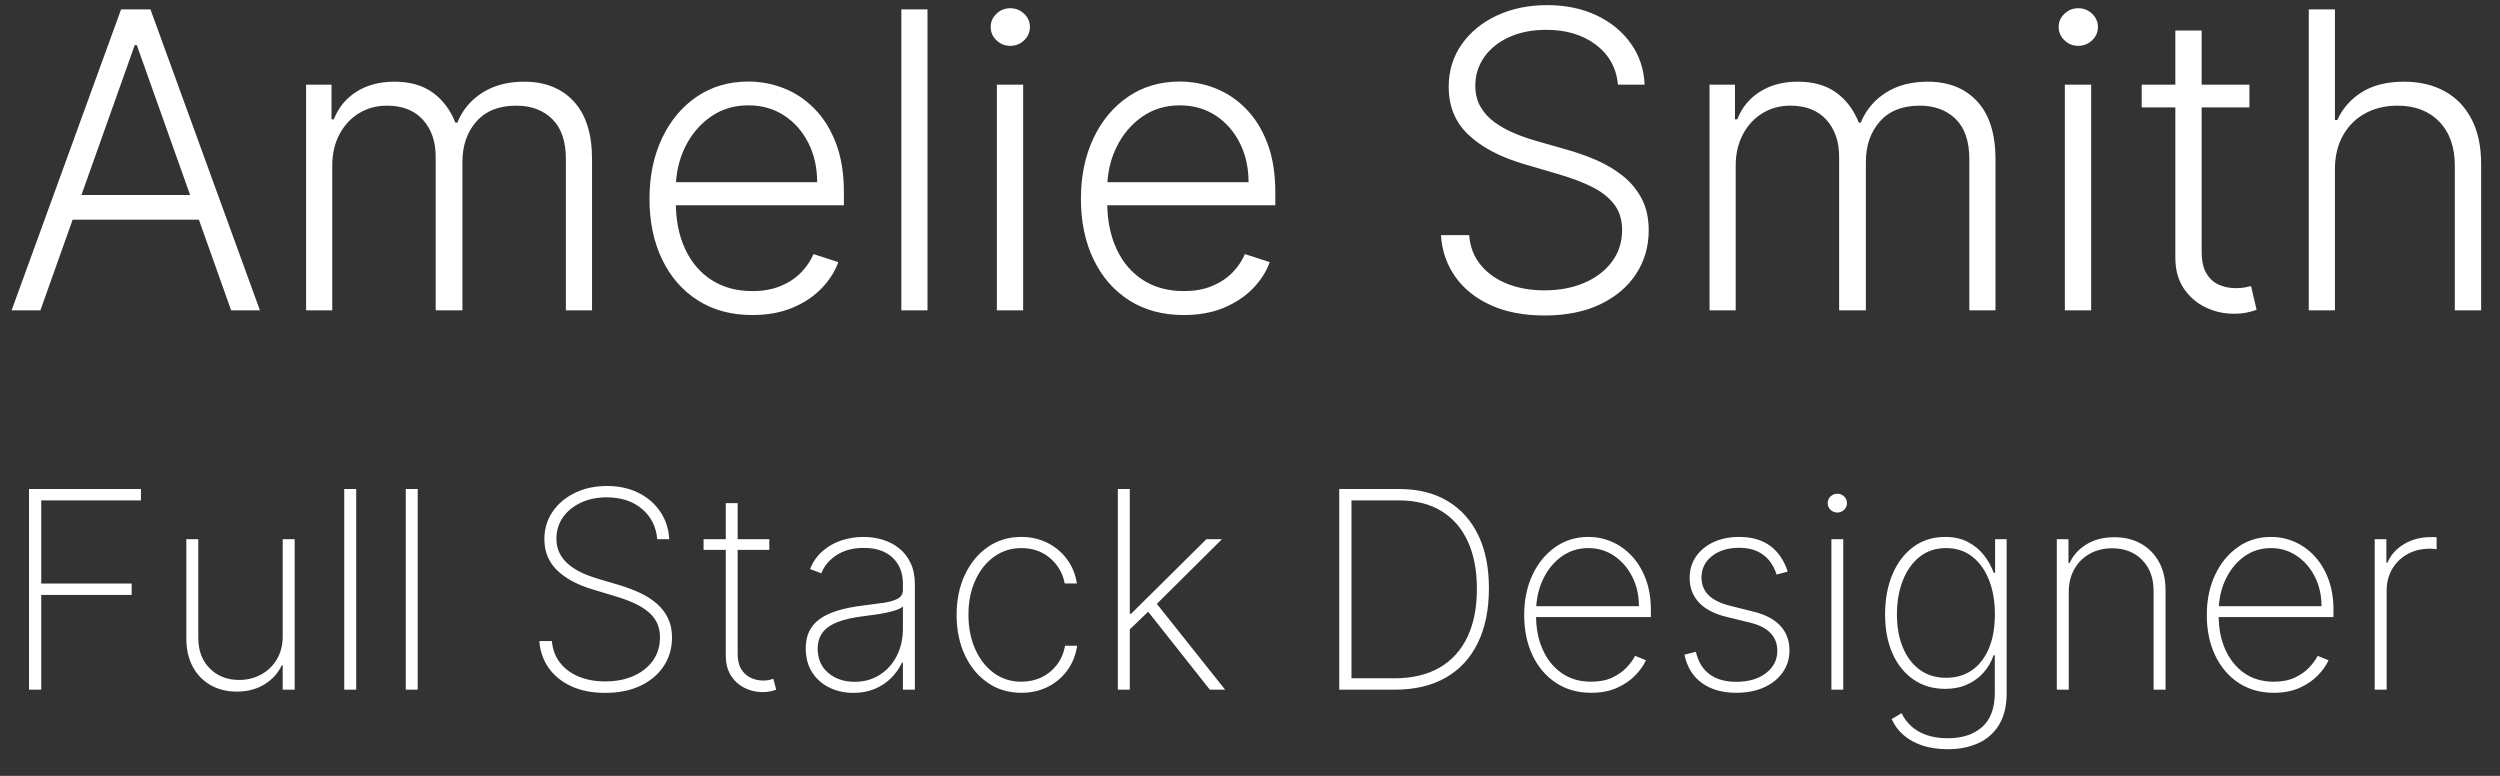 <svg xmlns="http://www.w3.org/2000/svg" xmlns:xlink="http://www.w3.org/1999/xlink" width="145px" height="45px" viewBox="0 0 145 45"><rect x="0" y="0" width="145" height="45" fill="#333333" stroke="none"/><title>Group 11</title><g id="Website-Chosen-Pages" stroke="none" stroke-width="1" fill="none" fill-rule="evenodd"><g id="Home-Page" transform="translate(-218, -62)" fill="#FFFFFF" fill-rule="nonzero"><g id="Group" transform="translate(164, 61)"><g id="Group-9" transform="translate(54, 1)"><g id="Group-11" transform="translate(0.673, 0.298)"><path d="M1.67,17.702 L3.54,12.444 L10.863,12.444 L12.733,17.702 L14.403,17.702 L8.054,0.247 L6.349,0.247 L0,17.702 L1.67,17.702 Z M10.353,11.012 L4.05,11.012 L7.142,2.318 L7.261,2.318 L10.353,11.012 Z M18.597,17.702 L18.597,9.315 C18.597,8.634 18.734,8.03 19.01,7.504 C19.286,6.979 19.663,6.568 20.143,6.273 C20.624,5.977 21.165,5.83 21.767,5.83 C22.665,5.83 23.361,6.102 23.855,6.648 C24.349,7.193 24.597,7.909 24.597,8.795 L24.597,8.795 L24.597,17.702 L26.148,17.702 L26.148,9.085 C26.148,8.142 26.418,7.364 26.957,6.75 C27.497,6.136 28.267,5.83 29.267,5.83 C30.131,5.83 30.827,6.088 31.355,6.605 C31.884,7.122 32.148,7.898 32.148,8.932 L32.148,8.932 L32.148,17.702 L33.665,17.702 L33.665,8.932 C33.665,7.466 33.312,6.351 32.608,5.587 C31.903,4.822 30.943,4.44 29.727,4.44 C28.773,4.44 27.962,4.655 27.294,5.084 C26.626,5.513 26.145,6.091 25.849,6.818 L25.849,6.818 L25.739,6.818 C25.449,6.08 25.013,5.499 24.43,5.075 C23.848,4.652 23.105,4.44 22.202,4.44 C21.344,4.44 20.609,4.635 19.999,5.024 C19.388,5.413 18.952,5.946 18.69,6.622 L18.69,6.622 L18.554,6.622 L18.554,4.611 L17.08,4.611 L17.08,17.702 L18.597,17.702 Z M42.963,17.974 C43.838,17.974 44.612,17.834 45.286,17.553 C45.959,17.271 46.521,16.898 46.973,16.432 C47.425,15.966 47.75,15.457 47.949,14.906 L47.949,14.906 L46.509,14.438 C46.344,14.83 46.101,15.189 45.78,15.516 C45.459,15.842 45.064,16.102 44.595,16.295 C44.126,16.489 43.582,16.585 42.963,16.585 C42.054,16.585 41.267,16.372 40.602,15.946 C39.938,15.52 39.425,14.919 39.064,14.143 C38.703,13.368 38.523,12.46 38.523,11.42 L38.526,11.609 L48.273,11.608 L48.273,10.858 C48.273,9.761 48.119,8.811 47.812,8.007 C47.506,7.203 47.089,6.536 46.564,6.004 C46.038,5.473 45.446,5.078 44.787,4.82 C44.128,4.561 43.443,4.432 42.733,4.432 C41.602,4.432 40.607,4.723 39.746,5.305 C38.885,5.888 38.212,6.692 37.726,7.717 C37.24,8.743 36.997,9.915 36.997,11.233 C36.997,12.557 37.24,13.726 37.726,14.74 C38.212,15.754 38.901,16.547 39.793,17.118 C40.685,17.689 41.741,17.974 42.963,17.974 Z M38.56,9.984 C38.63,9.362 38.798,8.778 39.064,8.233 C39.419,7.506 39.912,6.92 40.543,6.477 C41.173,6.034 41.903,5.812 42.733,5.812 C43.517,5.812 44.209,6.009 44.808,6.401 C45.408,6.793 45.876,7.325 46.214,7.999 C46.553,8.672 46.722,9.429 46.722,10.27 L46.722,10.27 L38.535,10.271 L38.56,9.984 Z M53.122,17.702 L53.122,0.247 L51.605,0.247 L51.605,17.702 L53.122,17.702 Z M57.92,2.361 C58.233,2.361 58.501,2.254 58.726,2.041 C58.95,1.828 59.062,1.571 59.062,1.27 C59.062,0.969 58.95,0.712 58.726,0.499 C58.501,0.286 58.233,0.179 57.92,0.179 C57.614,0.179 57.348,0.286 57.124,0.499 C56.899,0.712 56.787,0.969 56.787,1.27 C56.787,1.571 56.899,1.828 57.124,2.041 C57.348,2.254 57.614,2.361 57.92,2.361 Z M58.67,17.702 L58.67,4.611 L57.145,4.611 L57.145,17.702 L58.67,17.702 Z M67.986,17.974 C68.861,17.974 69.635,17.834 70.308,17.553 C70.982,17.271 71.544,16.898 71.996,16.432 C72.447,15.966 72.773,15.457 72.972,14.906 L72.972,14.906 L71.531,14.438 C71.366,14.83 71.124,15.189 70.803,15.516 C70.482,15.842 70.087,16.102 69.618,16.295 C69.149,16.489 68.605,16.585 67.986,16.585 C67.077,16.585 66.29,16.372 65.625,15.946 C64.96,15.52 64.447,14.919 64.087,14.143 C63.726,13.368 63.545,12.46 63.545,11.42 L63.549,11.609 L73.295,11.608 L73.295,10.858 C73.295,9.761 73.142,8.811 72.835,8.007 C72.528,7.203 72.112,6.536 71.587,6.004 C71.061,5.473 70.469,5.078 69.81,4.82 C69.151,4.561 68.466,4.432 67.756,4.432 C66.625,4.432 65.629,4.723 64.768,5.305 C63.908,5.888 63.234,6.692 62.749,7.717 C62.263,8.743 62.02,9.915 62.02,11.233 C62.02,12.557 62.263,13.726 62.749,14.74 C63.234,15.754 63.923,16.547 64.815,17.118 C65.707,17.689 66.764,17.974 67.986,17.974 Z M63.582,9.984 C63.652,9.362 63.82,8.778 64.087,8.233 C64.442,7.506 64.935,6.92 65.565,6.477 C66.196,6.034 66.926,5.812 67.756,5.812 C68.54,5.812 69.232,6.009 69.831,6.401 C70.43,6.793 70.899,7.325 71.237,7.999 C71.575,8.672 71.744,9.429 71.744,10.27 L71.744,10.27 L63.558,10.271 L63.582,9.984 Z M88.901,18 C90.162,18 91.244,17.783 92.148,17.348 C93.051,16.913 93.744,16.324 94.227,15.58 C94.71,14.835 94.952,13.997 94.952,13.065 C94.952,12.338 94.811,11.714 94.53,11.195 C94.249,10.675 93.876,10.234 93.413,9.874 C92.95,9.513 92.44,9.213 91.884,8.974 C91.327,8.736 90.77,8.54 90.213,8.386 L90.213,8.386 L88.372,7.858 C87.952,7.739 87.536,7.591 87.124,7.415 C86.712,7.239 86.337,7.027 85.999,6.78 C85.661,6.533 85.392,6.236 85.193,5.889 C84.994,5.543 84.895,5.139 84.895,4.679 C84.895,4.054 85.07,3.496 85.419,3.004 C85.768,2.513 86.251,2.128 86.868,1.849 C87.484,1.571 88.199,1.432 89.011,1.432 C90.165,1.432 91.122,1.719 91.884,2.293 C92.645,2.866 93.074,3.639 93.17,4.611 L93.17,4.611 L94.713,4.611 C94.679,3.724 94.416,2.933 93.925,2.237 C93.433,1.541 92.77,0.994 91.935,0.597 C91.099,0.199 90.139,1.77635684e-15 89.054,1.77635684e-15 C87.98,1.77635684e-15 87.013,0.2 86.152,0.601 C85.291,1.001 84.609,1.558 84.107,2.271 C83.604,2.984 83.352,3.81 83.352,4.747 C83.352,5.866 83.73,6.787 84.486,7.509 C85.241,8.23 86.304,8.795 87.673,9.205 L87.673,9.205 L89.761,9.818 C90.483,10.028 91.118,10.27 91.666,10.543 C92.214,10.815 92.642,11.152 92.949,11.553 C93.256,11.953 93.409,12.449 93.409,13.04 C93.409,13.739 93.214,14.351 92.825,14.876 C92.436,15.402 91.902,15.811 91.223,16.104 C90.544,16.396 89.77,16.543 88.901,16.543 C88.116,16.543 87.406,16.419 86.77,16.172 C86.134,15.925 85.616,15.562 85.219,15.085 C84.821,14.608 84.594,14.026 84.537,13.338 L84.537,13.338 L82.901,13.338 C82.963,14.259 83.244,15.068 83.744,15.767 C84.244,16.466 84.932,17.013 85.807,17.408 C86.682,17.803 87.713,18 88.901,18 Z M99.997,17.702 L99.997,9.315 C99.997,8.634 100.135,8.03 100.411,7.504 C100.686,6.979 101.064,6.568 101.544,6.273 C102.024,5.977 102.565,5.83 103.168,5.83 C104.065,5.83 104.761,6.102 105.256,6.648 C105.75,7.193 105.997,7.909 105.997,8.795 L105.997,8.795 L105.997,17.702 L107.548,17.702 L107.548,9.085 C107.548,8.142 107.818,7.364 108.358,6.75 C108.898,6.136 109.668,5.83 110.668,5.83 C111.531,5.83 112.227,6.088 112.756,6.605 C113.284,7.122 113.548,7.898 113.548,8.932 L113.548,8.932 L113.548,17.702 L115.065,17.702 L115.065,8.932 C115.065,7.466 114.713,6.351 114.009,5.587 C113.304,4.822 112.344,4.44 111.128,4.44 C110.173,4.44 109.362,4.655 108.695,5.084 C108.027,5.513 107.545,6.091 107.25,6.818 L107.25,6.818 L107.139,6.818 C106.849,6.08 106.413,5.499 105.831,5.075 C105.249,4.652 104.506,4.44 103.602,4.44 C102.744,4.44 102.01,4.635 101.399,5.024 C100.788,5.413 100.352,5.946 100.091,6.622 L100.091,6.622 L99.955,6.622 L99.955,4.611 L98.48,4.611 L98.48,17.702 L99.997,17.702 Z M119.864,2.361 C120.176,2.361 120.445,2.254 120.669,2.041 C120.893,1.828 121.006,1.571 121.006,1.27 C121.006,0.969 120.893,0.712 120.669,0.499 C120.445,0.286 120.176,0.179 119.864,0.179 C119.557,0.179 119.291,0.286 119.067,0.499 C118.842,0.712 118.73,0.969 118.73,1.27 C118.73,1.571 118.842,1.828 119.067,2.041 C119.291,2.254 119.557,2.361 119.864,2.361 Z M120.614,17.702 L120.614,4.611 L119.088,4.611 L119.088,17.702 L120.614,17.702 Z M128.864,17.898 C129.182,17.898 129.449,17.874 129.665,17.825 C129.881,17.777 130.062,17.724 130.21,17.668 L130.21,17.668 L129.886,16.295 C129.778,16.324 129.653,16.351 129.511,16.376 C129.369,16.402 129.199,16.415 129,16.415 C128.659,16.415 128.338,16.351 128.037,16.223 C127.736,16.095 127.491,15.876 127.304,15.567 C127.116,15.257 127.023,14.83 127.023,14.284 L127.023,14.284 L127.023,5.933 L129.793,5.932 L129.793,4.611 L127.023,4.612 L127.023,1.474 L125.497,1.474 L125.497,4.612 L123.545,4.611 L123.545,5.932 L125.497,5.933 L125.497,14.642 C125.497,15.278 125.627,15.823 125.888,16.275 L125.991,16.44 C126.321,16.923 126.743,17.287 127.257,17.531 C127.771,17.776 128.307,17.898 128.864,17.898 Z M134.753,17.702 L134.753,9.52 C134.753,8.759 134.911,8.101 135.226,7.547 C135.541,6.993 135.972,6.568 136.517,6.273 C137.062,5.977 137.685,5.83 138.384,5.83 C139.401,5.83 140.209,6.141 140.808,6.763 C141.408,7.385 141.707,8.236 141.707,9.315 L141.707,9.315 L141.707,17.702 L143.233,17.702 L143.233,9.222 C143.233,8.182 143.045,7.307 142.67,6.597 C142.295,5.886 141.773,5.349 141.102,4.986 C140.432,4.622 139.653,4.44 138.767,4.44 C137.778,4.44 136.962,4.642 136.317,5.045 C135.672,5.449 135.196,5.989 134.889,6.665 L134.889,6.665 L134.753,6.665 L134.753,0.247 L133.236,0.247 L133.236,17.702 L134.753,17.702 Z" id="AmelieSmith"></path><path d="M1.719,39.702 L1.719,34.207 L6.963,34.207 L6.963,33.548 L1.719,33.548 L1.719,28.724 L7.503,28.724 L7.503,28.065 L1.009,28.065 L1.009,39.702 L1.719,39.702 Z M13.06,39.815 C13.681,39.815 14.22,39.673 14.676,39.389 C15.133,39.105 15.463,38.738 15.668,38.287 L15.668,38.287 L15.724,38.287 L15.724,39.702 L16.418,39.702 L16.418,30.974 L15.724,30.974 L15.724,36.605 C15.724,37.124 15.609,37.574 15.378,37.955 C15.147,38.335 14.84,38.628 14.457,38.832 C14.075,39.037 13.656,39.139 13.202,39.139 C12.501,39.139 11.93,38.915 11.489,38.466 C11.047,38.017 10.827,37.429 10.827,36.702 L10.827,36.702 L10.827,30.974 L10.134,30.974 L10.134,36.73 C10.134,37.366 10.259,37.915 10.509,38.375 C10.759,38.835 11.103,39.19 11.543,39.44 C11.982,39.69 12.488,39.815 13.06,39.815 Z M19.986,39.702 L19.986,28.065 L19.293,28.065 L19.293,39.702 L19.986,39.702 Z M23.554,39.702 L23.554,28.065 L22.861,28.065 L22.861,39.702 L23.554,39.702 Z M34.429,39.889 C35.217,39.889 35.902,39.75 36.483,39.472 C37.064,39.193 37.513,38.812 37.83,38.327 C38.146,37.842 38.304,37.293 38.304,36.679 C38.304,36.259 38.227,35.887 38.074,35.565 C37.92,35.243 37.706,34.962 37.432,34.722 C37.157,34.481 36.835,34.274 36.466,34.099 C36.097,33.925 35.694,33.772 35.259,33.639 L35.259,33.639 L33.986,33.264 C33.634,33.158 33.312,33.035 33.02,32.895 C32.728,32.755 32.476,32.591 32.264,32.403 C32.052,32.216 31.888,32.002 31.773,31.761 C31.657,31.521 31.599,31.251 31.599,30.952 C31.599,30.486 31.724,30.073 31.974,29.713 C32.224,29.353 32.569,29.069 33.009,28.861 C33.448,28.652 33.95,28.548 34.514,28.548 C35.351,28.548 36.034,28.772 36.562,29.219 C37.091,29.666 37.385,30.251 37.446,30.974 L37.446,30.974 L38.145,30.974 C38.111,30.38 37.938,29.85 37.628,29.386 C37.317,28.922 36.897,28.557 36.366,28.29 C35.836,28.023 35.224,27.889 34.531,27.889 C33.842,27.889 33.223,28.022 32.676,28.287 C32.129,28.552 31.696,28.917 31.378,29.381 C31.06,29.845 30.901,30.376 30.901,30.974 C30.901,31.687 31.14,32.281 31.619,32.759 C32.098,33.236 32.793,33.613 33.702,33.889 L33.702,33.889 L35.06,34.298 C35.616,34.465 36.083,34.654 36.46,34.866 C36.837,35.079 37.122,35.33 37.315,35.622 C37.509,35.914 37.605,36.264 37.605,36.673 C37.605,37.181 37.471,37.626 37.202,38.009 C36.933,38.391 36.56,38.689 36.082,38.903 C35.605,39.117 35.054,39.224 34.429,39.224 C33.849,39.224 33.334,39.13 32.884,38.94 C32.433,38.751 32.072,38.481 31.801,38.131 C31.53,37.78 31.376,37.365 31.338,36.884 L31.338,36.884 L30.611,36.884 C30.652,37.474 30.834,37.996 31.156,38.449 C31.478,38.902 31.917,39.255 32.472,39.509 C33.027,39.762 33.679,39.889 34.429,39.889 Z M43.543,39.844 C43.717,39.844 43.868,39.83 43.997,39.801 C44.126,39.773 44.243,39.74 44.349,39.702 L44.349,39.702 L44.179,39.071 C44.096,39.101 44.008,39.126 43.915,39.145 C43.822,39.164 43.713,39.173 43.588,39.173 C43.33,39.173 43.089,39.119 42.864,39.011 C42.638,38.903 42.456,38.737 42.318,38.511 C42.18,38.286 42.111,37.995 42.111,37.639 L42.111,37.639 L42.111,31.595 L43.946,31.594 L43.946,30.974 L42.111,30.975 L42.111,28.884 L41.423,28.884 L41.423,30.975 L40.134,30.974 L40.134,31.594 L41.423,31.595 L41.423,37.764 C41.423,38.141 41.497,38.47 41.645,38.752 L41.724,38.889 C41.925,39.2 42.188,39.437 42.511,39.599 C42.835,39.762 43.179,39.844 43.543,39.844 Z M48.827,39.889 C49.289,39.889 49.705,39.811 50.074,39.653 C50.443,39.496 50.759,39.284 51.023,39.017 C51.286,38.75 51.493,38.454 51.645,38.128 L51.645,38.128 L51.696,38.128 L51.696,39.702 L52.389,39.702 L52.389,33.605 C52.389,33.124 52.308,32.71 52.145,32.364 C51.982,32.017 51.761,31.732 51.483,31.509 C51.205,31.285 50.888,31.118 50.534,31.009 C50.18,30.899 49.808,30.844 49.418,30.844 C48.967,30.844 48.536,30.912 48.125,31.048 C47.714,31.185 47.35,31.391 47.034,31.668 C46.718,31.944 46.476,32.291 46.31,32.707 L46.31,32.707 L46.963,32.952 C47.134,32.52 47.432,32.167 47.858,31.892 C48.284,31.617 48.81,31.48 49.435,31.48 C50.139,31.48 50.692,31.668 51.094,32.043 C51.495,32.418 51.696,32.923 51.696,33.56 L51.696,33.56 L51.696,33.923 C51.696,34.147 51.597,34.313 51.398,34.423 C51.199,34.533 50.925,34.614 50.577,34.665 C50.228,34.716 49.832,34.768 49.389,34.821 C48.806,34.893 48.304,34.994 47.884,35.125 C47.463,35.256 47.118,35.421 46.849,35.622 C46.58,35.823 46.382,36.062 46.253,36.338 C46.124,36.615 46.06,36.935 46.06,37.298 C46.06,37.851 46.186,38.321 46.438,38.707 C46.689,39.094 47.025,39.387 47.443,39.588 C47.862,39.789 48.323,39.889 48.827,39.889 Z M48.895,39.247 C48.285,39.247 47.776,39.075 47.366,38.73 C46.957,38.385 46.753,37.916 46.753,37.321 C46.753,36.961 46.845,36.654 47.028,36.401 C47.212,36.147 47.504,35.941 47.903,35.784 C48.303,35.627 48.821,35.51 49.457,35.435 C49.67,35.408 49.888,35.379 50.114,35.347 C50.339,35.314 50.555,35.277 50.761,35.233 C50.968,35.189 51.153,35.138 51.318,35.08 C51.483,35.021 51.609,34.954 51.696,34.878 L51.696,34.878 L51.696,36.162 C51.696,36.753 51.577,37.281 51.338,37.747 C51.099,38.213 50.769,38.58 50.347,38.847 C49.924,39.114 49.44,39.247 48.895,39.247 Z M58.565,39.884 C59.134,39.884 59.647,39.768 60.105,39.537 C60.563,39.306 60.94,38.986 61.236,38.577 C61.531,38.168 61.721,37.694 61.804,37.156 L61.804,37.156 L61.099,37.156 C61.024,37.577 60.866,37.944 60.628,38.259 C60.389,38.573 60.093,38.815 59.739,38.986 C59.384,39.156 58.993,39.241 58.565,39.241 C57.959,39.241 57.425,39.071 56.963,38.73 C56.501,38.389 56.141,37.926 55.884,37.341 C55.626,36.756 55.497,36.094 55.497,35.355 C55.497,34.605 55.63,33.939 55.895,33.358 C56.16,32.777 56.524,32.32 56.986,31.989 C57.448,31.657 57.974,31.491 58.565,31.491 C59.224,31.491 59.78,31.686 60.233,32.074 C60.686,32.462 60.969,32.952 61.082,33.543 L61.082,33.543 L61.787,33.543 C61.704,33.009 61.511,32.539 61.21,32.134 C60.909,31.728 60.53,31.412 60.074,31.185 C59.617,30.957 59.113,30.844 58.56,30.844 C57.825,30.844 57.175,31.041 56.611,31.435 C56.046,31.829 55.605,32.366 55.287,33.048 C54.969,33.73 54.81,34.503 54.81,35.366 C54.81,36.23 54.968,37.003 55.284,37.685 C55.6,38.366 56.041,38.903 56.605,39.295 C57.17,39.688 57.823,39.884 58.565,39.884 Z M64.855,28.065 L64.162,28.065 L64.162,39.702 L64.855,39.702 L64.855,36.205 L65.92,35.181 L69.497,39.702 L70.384,39.702 L66.424,34.726 L70.202,30.974 L69.298,30.974 L64.935,35.298 L64.855,35.299 L64.855,28.065 Z M80.23,39.702 C81.385,39.702 82.368,39.47 83.179,39.006 C83.99,38.542 84.609,37.873 85.037,37 C85.465,36.127 85.681,35.075 85.685,33.844 C85.688,32.639 85.483,31.606 85.068,30.744 C84.653,29.883 84.058,29.221 83.281,28.759 C82.505,28.296 81.571,28.065 80.48,28.065 L80.48,28.065 L77.003,28.065 L77.003,39.702 L80.23,39.702 Z M80.202,39.043 L77.713,39.043 L77.713,28.724 L80.452,28.724 C81.425,28.724 82.248,28.929 82.92,29.338 C83.593,29.747 84.105,30.333 84.457,31.097 C84.81,31.86 84.986,32.776 84.986,33.844 C84.99,34.927 84.809,35.857 84.443,36.634 C84.078,37.41 83.539,38.006 82.827,38.42 C82.115,38.835 81.24,39.043 80.202,39.043 L80.202,39.043 Z M91.616,39.884 C92.192,39.884 92.693,39.787 93.119,39.594 C93.545,39.401 93.898,39.159 94.176,38.869 C94.455,38.58 94.66,38.289 94.793,37.997 L94.793,37.997 L94.162,37.741 C94.052,37.957 93.889,38.181 93.673,38.412 C93.457,38.643 93.18,38.839 92.841,39 C92.502,39.161 92.094,39.241 91.616,39.241 C90.95,39.241 90.378,39.074 89.901,38.739 C89.423,38.403 89.057,37.947 88.801,37.369 C88.545,36.792 88.418,36.139 88.418,35.412 L88.419,35.492 L95.077,35.491 L95.077,35.06 C95.077,34.412 94.981,33.829 94.79,33.31 C94.598,32.791 94.335,32.348 94,31.98 C93.665,31.613 93.278,31.331 92.841,31.136 C92.403,30.941 91.94,30.844 91.452,30.844 C90.732,30.844 90.092,31.041 89.531,31.435 C88.971,31.829 88.53,32.366 88.21,33.048 C87.89,33.73 87.73,34.507 87.73,35.378 C87.73,36.245 87.889,37.018 88.207,37.696 C88.526,38.374 88.976,38.908 89.56,39.298 C90.143,39.688 90.829,39.884 91.616,39.884 Z M88.43,34.841 C88.471,34.276 88.604,33.758 88.83,33.287 C89.093,32.738 89.451,32.301 89.903,31.977 C90.356,31.653 90.872,31.491 91.452,31.491 C92.005,31.491 92.503,31.641 92.946,31.94 C93.389,32.24 93.74,32.643 93.997,33.151 C94.255,33.658 94.384,34.228 94.384,34.861 L94.384,34.861 L88.429,34.862 L88.43,34.841 Z M100.037,39.884 C100.647,39.884 101.182,39.779 101.642,39.571 C102.102,39.363 102.463,39.073 102.724,38.702 C102.986,38.33 103.116,37.904 103.116,37.423 C103.116,36.859 102.942,36.386 102.594,36.006 C102.245,35.625 101.726,35.349 101.037,35.179 L101.037,35.179 L99.696,34.844 C99.128,34.704 98.705,34.498 98.429,34.227 C98.152,33.956 98.014,33.613 98.014,33.196 C98.014,32.685 98.218,32.27 98.625,31.952 C99.032,31.634 99.556,31.474 100.196,31.474 C100.594,31.474 100.936,31.538 101.222,31.665 C101.508,31.792 101.745,31.971 101.935,32.202 C102.124,32.433 102.27,32.707 102.372,33.026 L102.372,33.026 L103.014,32.855 C102.806,32.211 102.469,31.715 102.003,31.366 C101.537,31.018 100.935,30.844 100.196,30.844 C99.639,30.844 99.145,30.944 98.713,31.145 C98.281,31.346 97.942,31.624 97.696,31.98 C97.45,32.336 97.327,32.749 97.327,33.219 C97.327,33.783 97.505,34.258 97.861,34.642 C98.217,35.027 98.751,35.306 99.463,35.48 L99.463,35.48 L100.855,35.821 C101.378,35.95 101.768,36.152 102.026,36.429 C102.283,36.705 102.412,37.045 102.412,37.446 C102.412,37.973 102.193,38.404 101.756,38.741 C101.318,39.079 100.743,39.247 100.031,39.247 C99.387,39.247 98.867,39.098 98.472,38.801 C98.076,38.504 97.815,38.071 97.69,37.503 L97.69,37.503 L97.026,37.673 C97.173,38.385 97.509,38.932 98.031,39.312 C98.554,39.693 99.223,39.884 100.037,39.884 Z M105.895,29.429 C106.046,29.429 106.177,29.376 106.287,29.27 C106.397,29.164 106.452,29.035 106.452,28.884 C106.452,28.732 106.397,28.603 106.287,28.497 C106.177,28.391 106.046,28.338 105.895,28.338 C105.74,28.338 105.607,28.391 105.497,28.497 C105.387,28.603 105.332,28.732 105.332,28.884 C105.332,29.035 105.387,29.164 105.497,29.27 C105.607,29.376 105.74,29.429 105.895,29.429 Z M106.236,39.702 L106.236,30.974 L105.548,30.974 L105.548,39.702 L106.236,39.702 Z M112.293,43.156 C112.974,43.156 113.572,43.037 114.085,42.798 C114.598,42.56 114.998,42.2 115.284,41.719 C115.57,41.238 115.713,40.634 115.713,39.906 L115.713,39.906 L115.713,30.974 L115.043,30.974 L115.043,32.923 L114.963,32.923 C114.827,32.548 114.634,32.204 114.384,31.889 C114.134,31.575 113.824,31.322 113.455,31.131 C113.085,30.939 112.649,30.844 112.145,30.844 C111.44,30.844 110.827,31.036 110.304,31.42 C109.781,31.805 109.377,32.335 109.091,33.011 C108.805,33.688 108.662,34.463 108.662,35.338 C108.662,36.213 108.808,36.973 109.099,37.619 C109.391,38.265 109.798,38.766 110.321,39.122 C110.844,39.478 111.45,39.656 112.139,39.656 C112.616,39.656 113.043,39.573 113.418,39.406 C113.793,39.24 114.11,39.009 114.369,38.716 C114.629,38.422 114.825,38.086 114.957,37.707 L114.957,37.707 L115.026,37.707 L115.026,39.878 C115.026,40.772 114.78,41.436 114.29,41.869 C113.799,42.303 113.134,42.52 112.293,42.52 C111.827,42.52 111.417,42.457 111.062,42.332 C110.708,42.207 110.412,42.035 110.173,41.815 C109.935,41.596 109.751,41.346 109.622,41.065 L109.622,41.065 L109.043,41.406 C109.202,41.766 109.432,42.077 109.733,42.338 C110.034,42.599 110.401,42.801 110.832,42.943 C111.264,43.085 111.751,43.156 112.293,43.156 Z M112.202,39.014 C111.603,39.014 111.092,38.858 110.668,38.545 C110.243,38.233 109.918,37.801 109.69,37.25 C109.463,36.699 109.349,36.06 109.349,35.332 C109.349,34.609 109.462,33.957 109.688,33.378 C109.913,32.798 110.238,32.339 110.662,32 C111.086,31.661 111.599,31.491 112.202,31.491 C112.793,31.491 113.3,31.658 113.724,31.991 C114.149,32.325 114.473,32.781 114.696,33.361 C114.92,33.94 115.031,34.598 115.031,35.332 C115.031,36.09 114.917,36.744 114.688,37.295 C114.458,37.847 114.133,38.271 113.71,38.568 C113.288,38.866 112.785,39.014 112.202,39.014 Z M119.315,39.702 L119.315,34.043 C119.315,33.535 119.423,33.091 119.639,32.71 C119.855,32.33 120.152,32.033 120.531,31.821 C120.91,31.609 121.342,31.503 121.827,31.503 C122.55,31.503 123.133,31.729 123.574,32.182 C124.015,32.634 124.236,33.232 124.236,33.974 L124.236,33.974 L124.236,39.702 L124.929,39.702 L124.929,33.946 C124.929,33.31 124.803,32.761 124.551,32.301 C124.299,31.841 123.951,31.486 123.506,31.236 C123.061,30.986 122.545,30.861 121.957,30.861 C121.336,30.861 120.8,30.997 120.349,31.27 C119.899,31.543 119.571,31.904 119.366,32.355 L119.366,32.355 L119.298,32.355 L119.298,30.974 L118.622,30.974 L118.622,39.702 L119.315,39.702 Z M131.207,39.884 C131.783,39.884 132.284,39.787 132.71,39.594 C133.136,39.401 133.489,39.159 133.767,38.869 C134.045,38.58 134.251,38.289 134.384,37.997 L134.384,37.997 L133.753,37.741 C133.643,37.957 133.48,38.181 133.264,38.412 C133.048,38.643 132.771,38.839 132.432,39 C132.093,39.161 131.685,39.241 131.207,39.241 C130.541,39.241 129.969,39.074 129.491,38.739 C129.014,38.403 128.648,37.947 128.392,37.369 C128.136,36.792 128.009,36.139 128.009,35.412 L128.01,35.492 L134.668,35.491 L134.668,35.06 C134.668,34.412 134.572,33.829 134.381,33.31 C134.189,32.791 133.926,32.348 133.591,31.98 C133.256,31.613 132.869,31.331 132.432,31.136 C131.994,30.941 131.531,30.844 131.043,30.844 C130.323,30.844 129.683,31.041 129.122,31.435 C128.562,31.829 128.121,32.366 127.801,33.048 C127.481,33.73 127.321,34.507 127.321,35.378 C127.321,36.245 127.48,37.018 127.798,37.696 C128.116,38.374 128.567,38.908 129.151,39.298 C129.734,39.688 130.42,39.884 131.207,39.884 Z M128.021,34.841 C128.062,34.276 128.195,33.758 128.42,33.287 C128.684,32.738 129.042,32.301 129.494,31.977 C129.947,31.653 130.463,31.491 131.043,31.491 C131.596,31.491 132.094,31.641 132.537,31.94 C132.98,32.24 133.33,32.643 133.588,33.151 C133.846,33.658 133.974,34.228 133.974,34.861 L133.974,34.861 L128.02,34.862 L128.021,34.841 Z M137.753,39.702 L137.753,33.952 C137.753,33.482 137.861,33.064 138.077,32.699 C138.293,32.333 138.589,32.046 138.966,31.838 C139.343,31.63 139.774,31.526 140.259,31.526 C140.349,31.526 140.426,31.53 140.489,31.54 C140.551,31.549 140.605,31.556 140.651,31.56 L140.651,31.56 L140.651,30.861 C140.598,30.857 140.541,30.855 140.48,30.855 L140.48,30.855 L140.298,30.855 C139.723,30.855 139.209,30.991 138.759,31.261 C138.308,31.532 137.988,31.891 137.798,32.338 L137.798,32.338 L137.736,32.338 L137.736,30.974 L137.06,30.974 L137.06,39.702 L137.753,39.702 Z" id="FullStackDesigner"></path></g></g></g></g></g></svg>